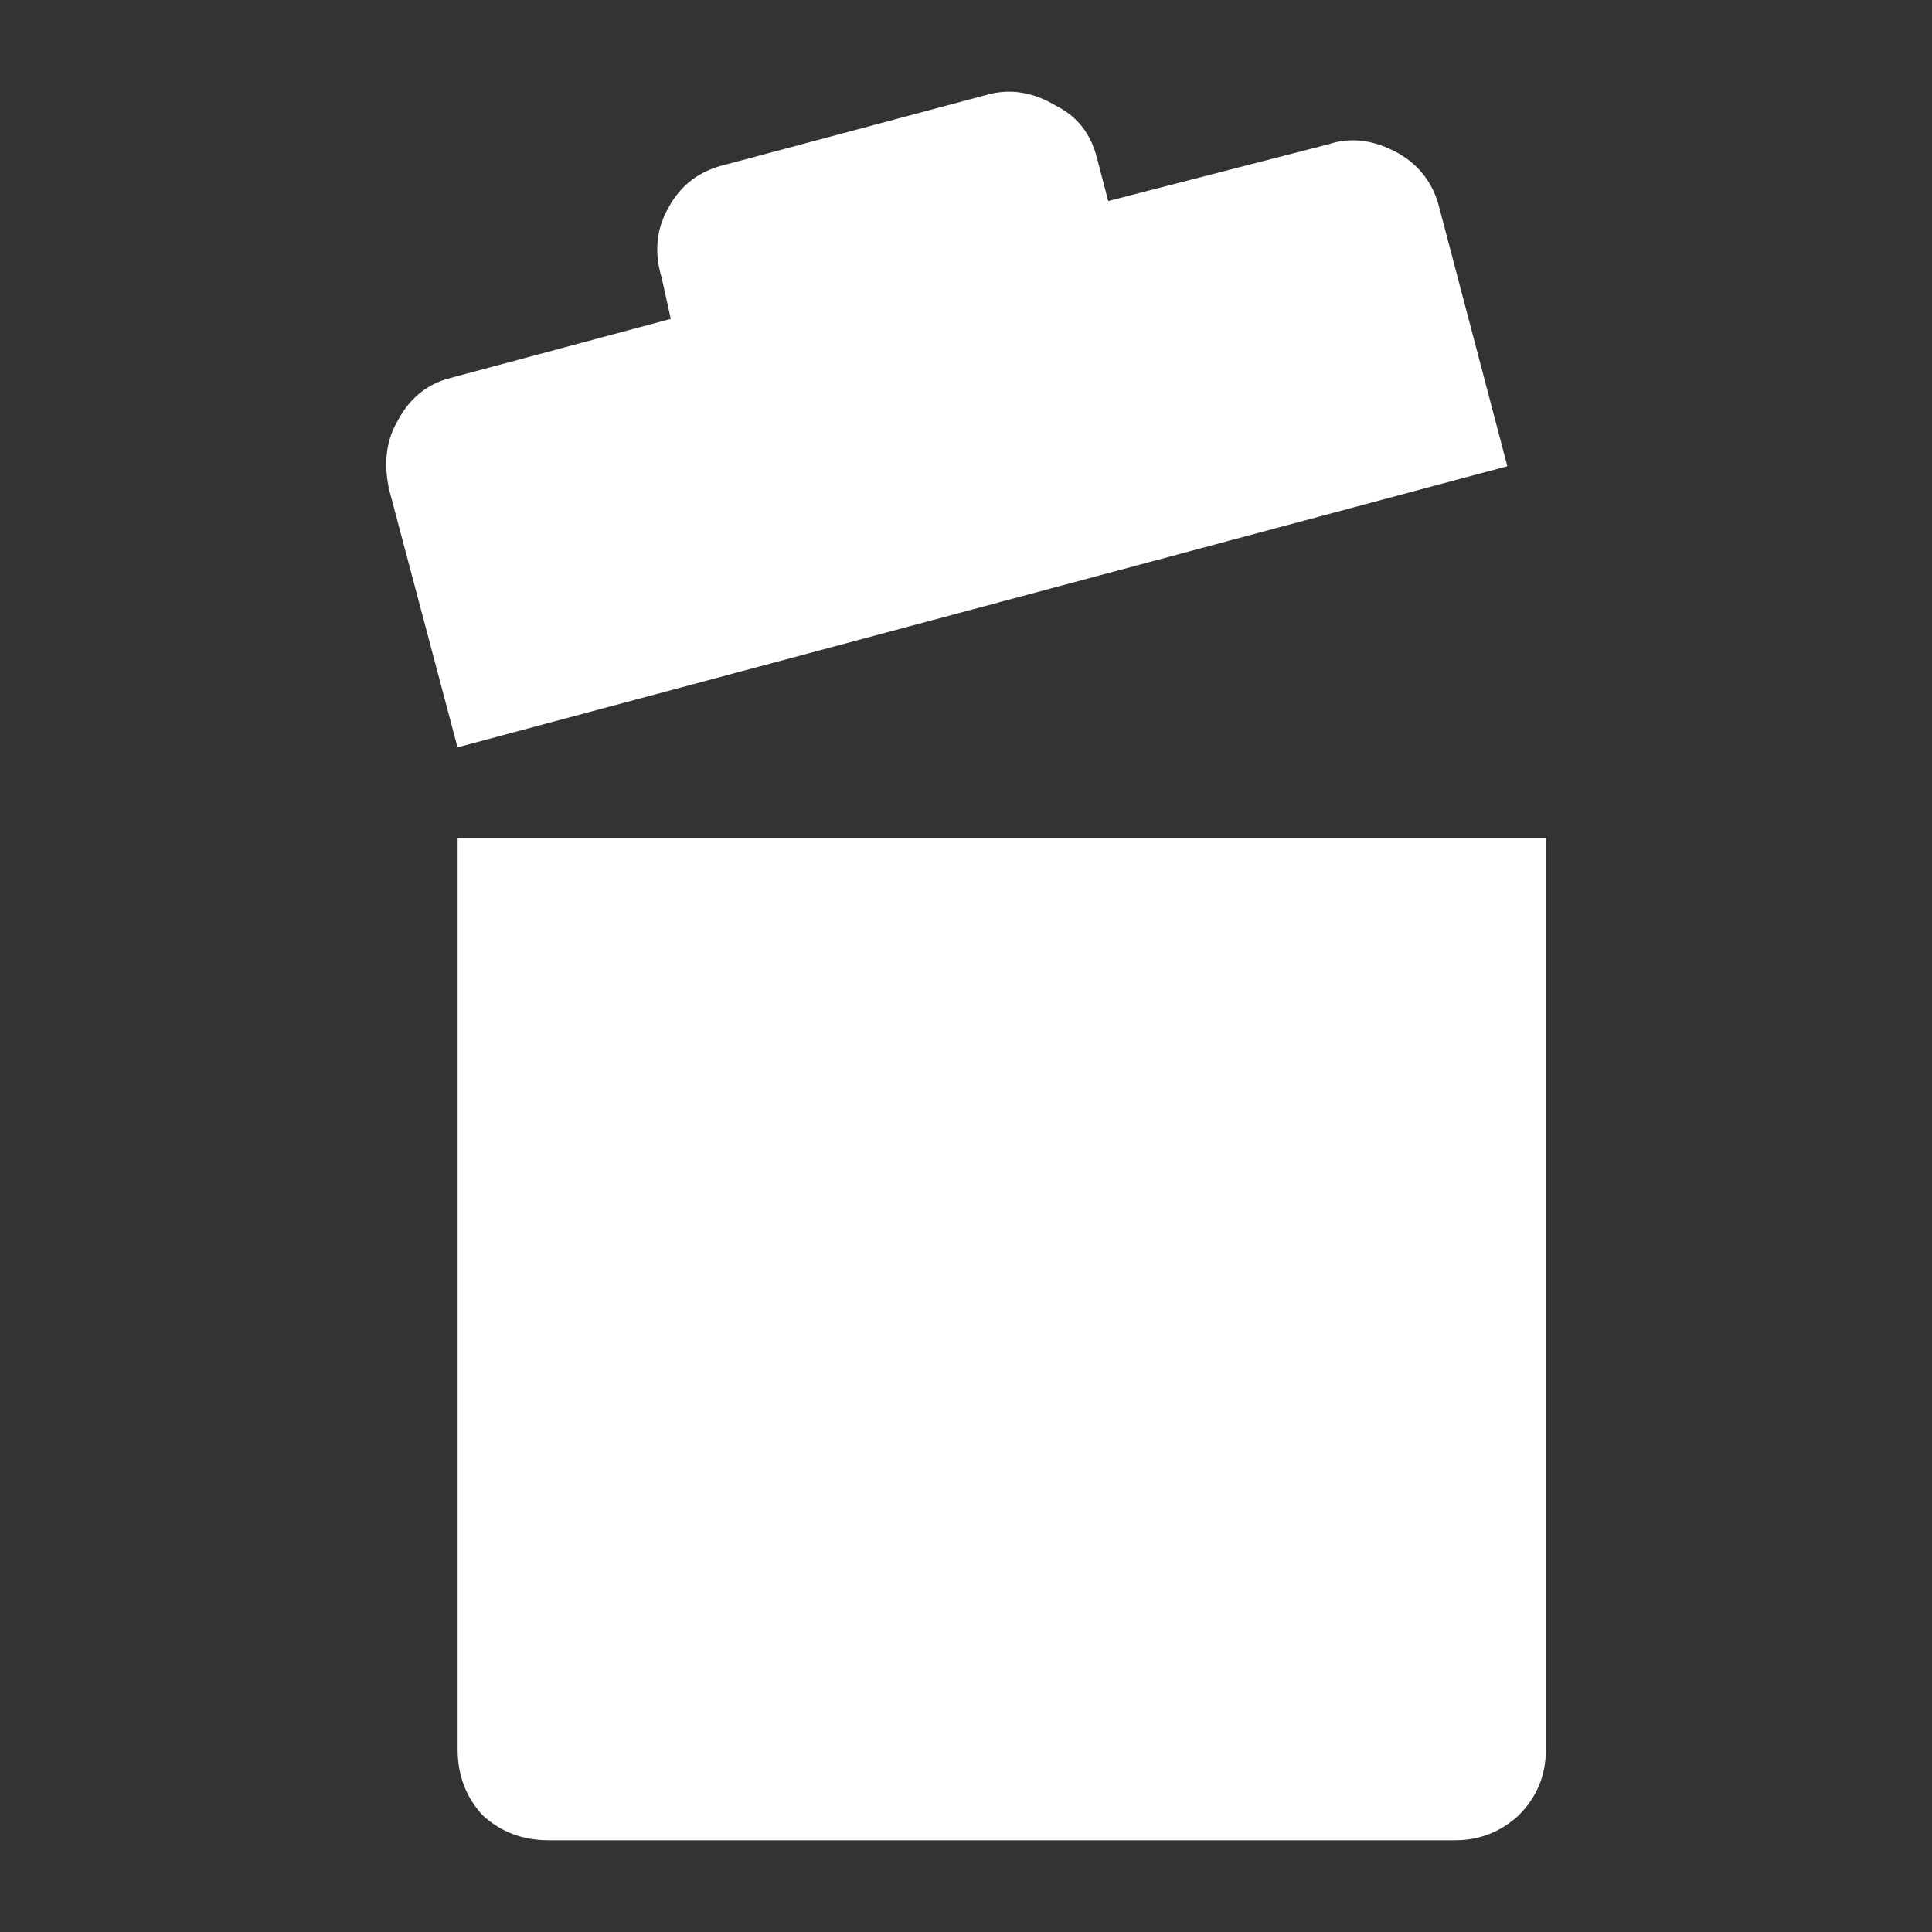 <?xml version="1.0" encoding="UTF-8" standalone="no"?>
<!-- Created with Inkscape (http://www.inkscape.org/) -->

<svg
   width="16.933mm"
   height="16.933mm"
   viewBox="0 0 16.933 16.933"
   version="1.1"
   id="svg1"
   xmlns="http://www.w3.org/2000/svg"
   xmlns:svg="http://www.w3.org/2000/svg">
  <rect x="0" y="0" width="16.933" height="16.933" fill="#333333" stroke="none"/>
  <defs
     id="defs1" />
  <g
     id="layer1"
     transform="translate(-26.933)">
    <path
       d="M 30.407,3.71 C 30.513,3.498 30.672,3.365 30.884,3.312 l 1.928,-0.517 -0.079,-0.358 C 32.665,2.213 32.685,2.007 32.791,1.822 32.897,1.623 33.063,1.497 33.288,1.444 l 2.305,-0.616 c 0.199,-0.053 0.397,-0.02 0.596,0.099 0.185,0.093 0.305,0.245 0.358,0.457 l 0.099,0.378 1.928,-0.497 c 0.199,-0.066 0.404,-0.04 0.616,0.079 0.185,0.106 0.305,0.265 0.358,0.477 l 0.596,2.265 -9.201,2.464 -0.596,-2.246 c -0.053,-0.225 -0.033,-0.424 0.06,-0.596 m 0.537,11.625 V 7.346 h 9.538 v 7.988 c 0,0.225 -0.079,0.417 -0.238,0.576 -0.159,0.146 -0.344,0.219 -0.556,0.219 h -7.949 c -0.225,0 -0.417,-0.073 -0.576,-0.219 -0.146,-0.159 -0.219,-0.351 -0.219,-0.576"
       style="fill:#ffffff;stroke:none;stroke-width:0.265"
       id="path1-0" />
  </g>
</svg>
